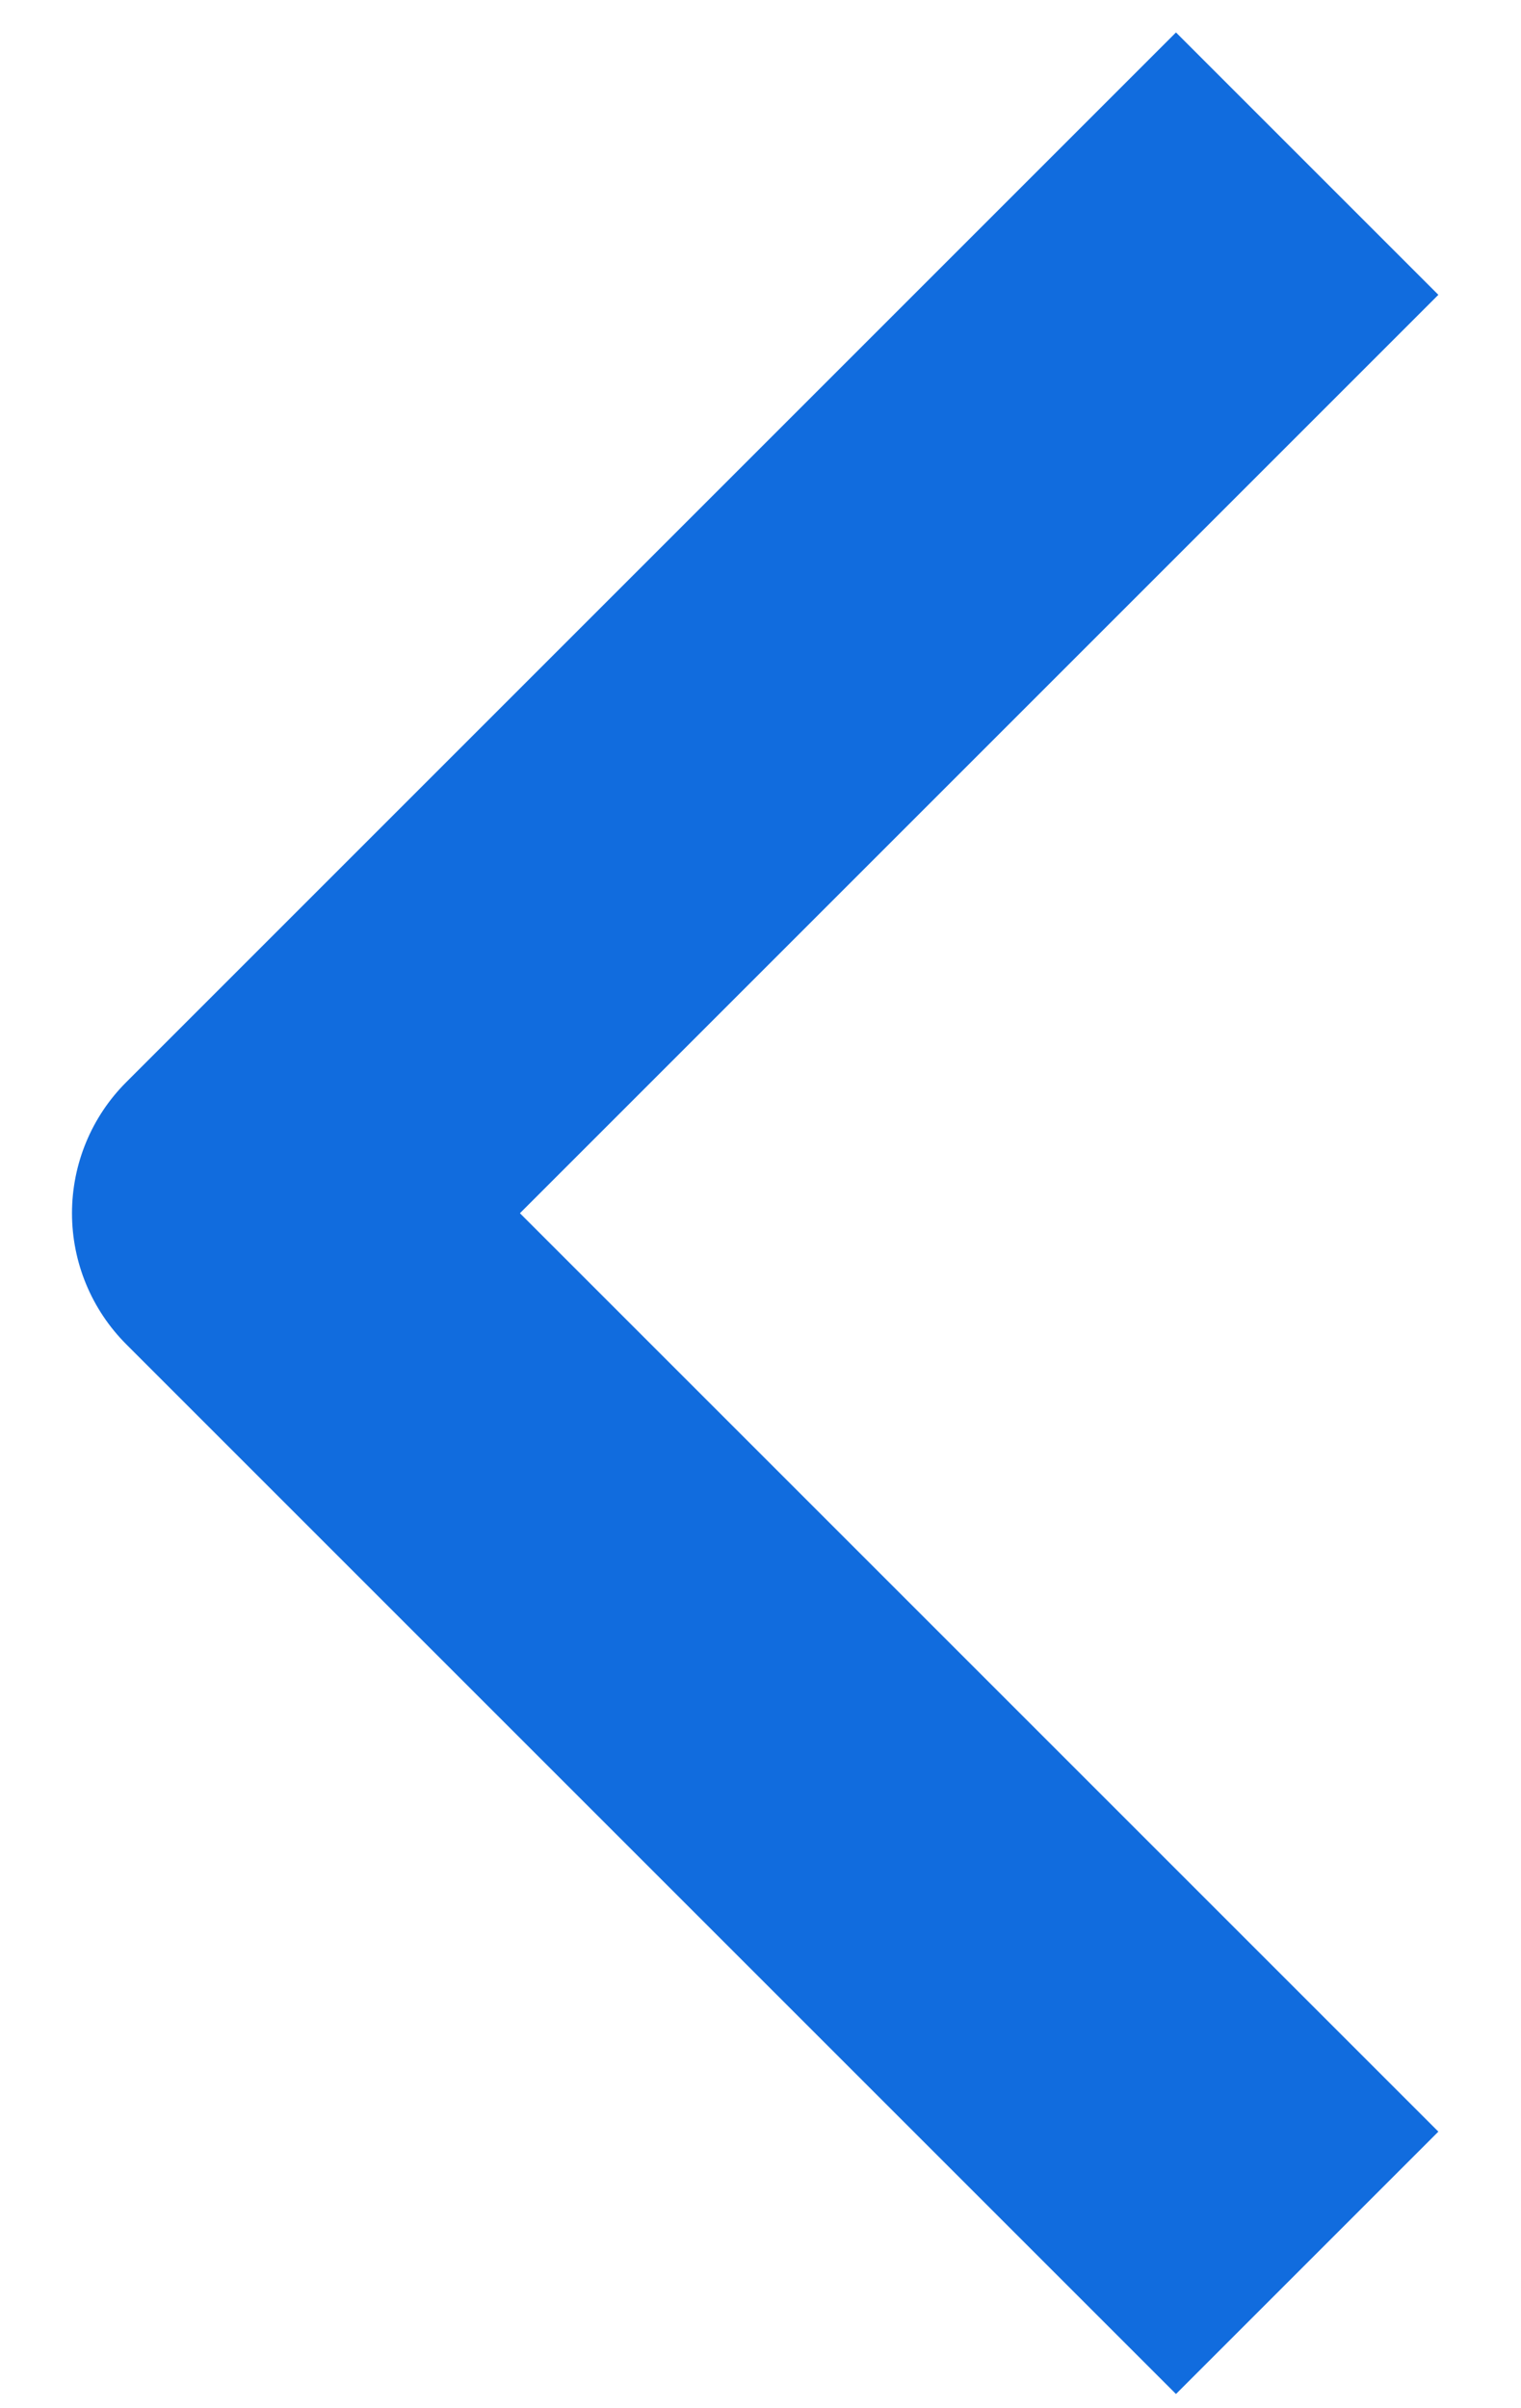 <svg width="12" height="19" viewBox="0 0 12 19" fill="none" xmlns="http://www.w3.org/2000/svg">
<path fill-rule="evenodd" clip-rule="evenodd" d="M0.997 10.607L9.278 18.888L11.348 16.818L4.102 9.572L11.348 2.326L9.278 0.256L0.997 8.537C0.722 8.811 0.568 9.184 0.568 9.572C0.568 9.96 0.722 10.332 0.997 10.607Z" fill="#116CDE"/>
</svg>
